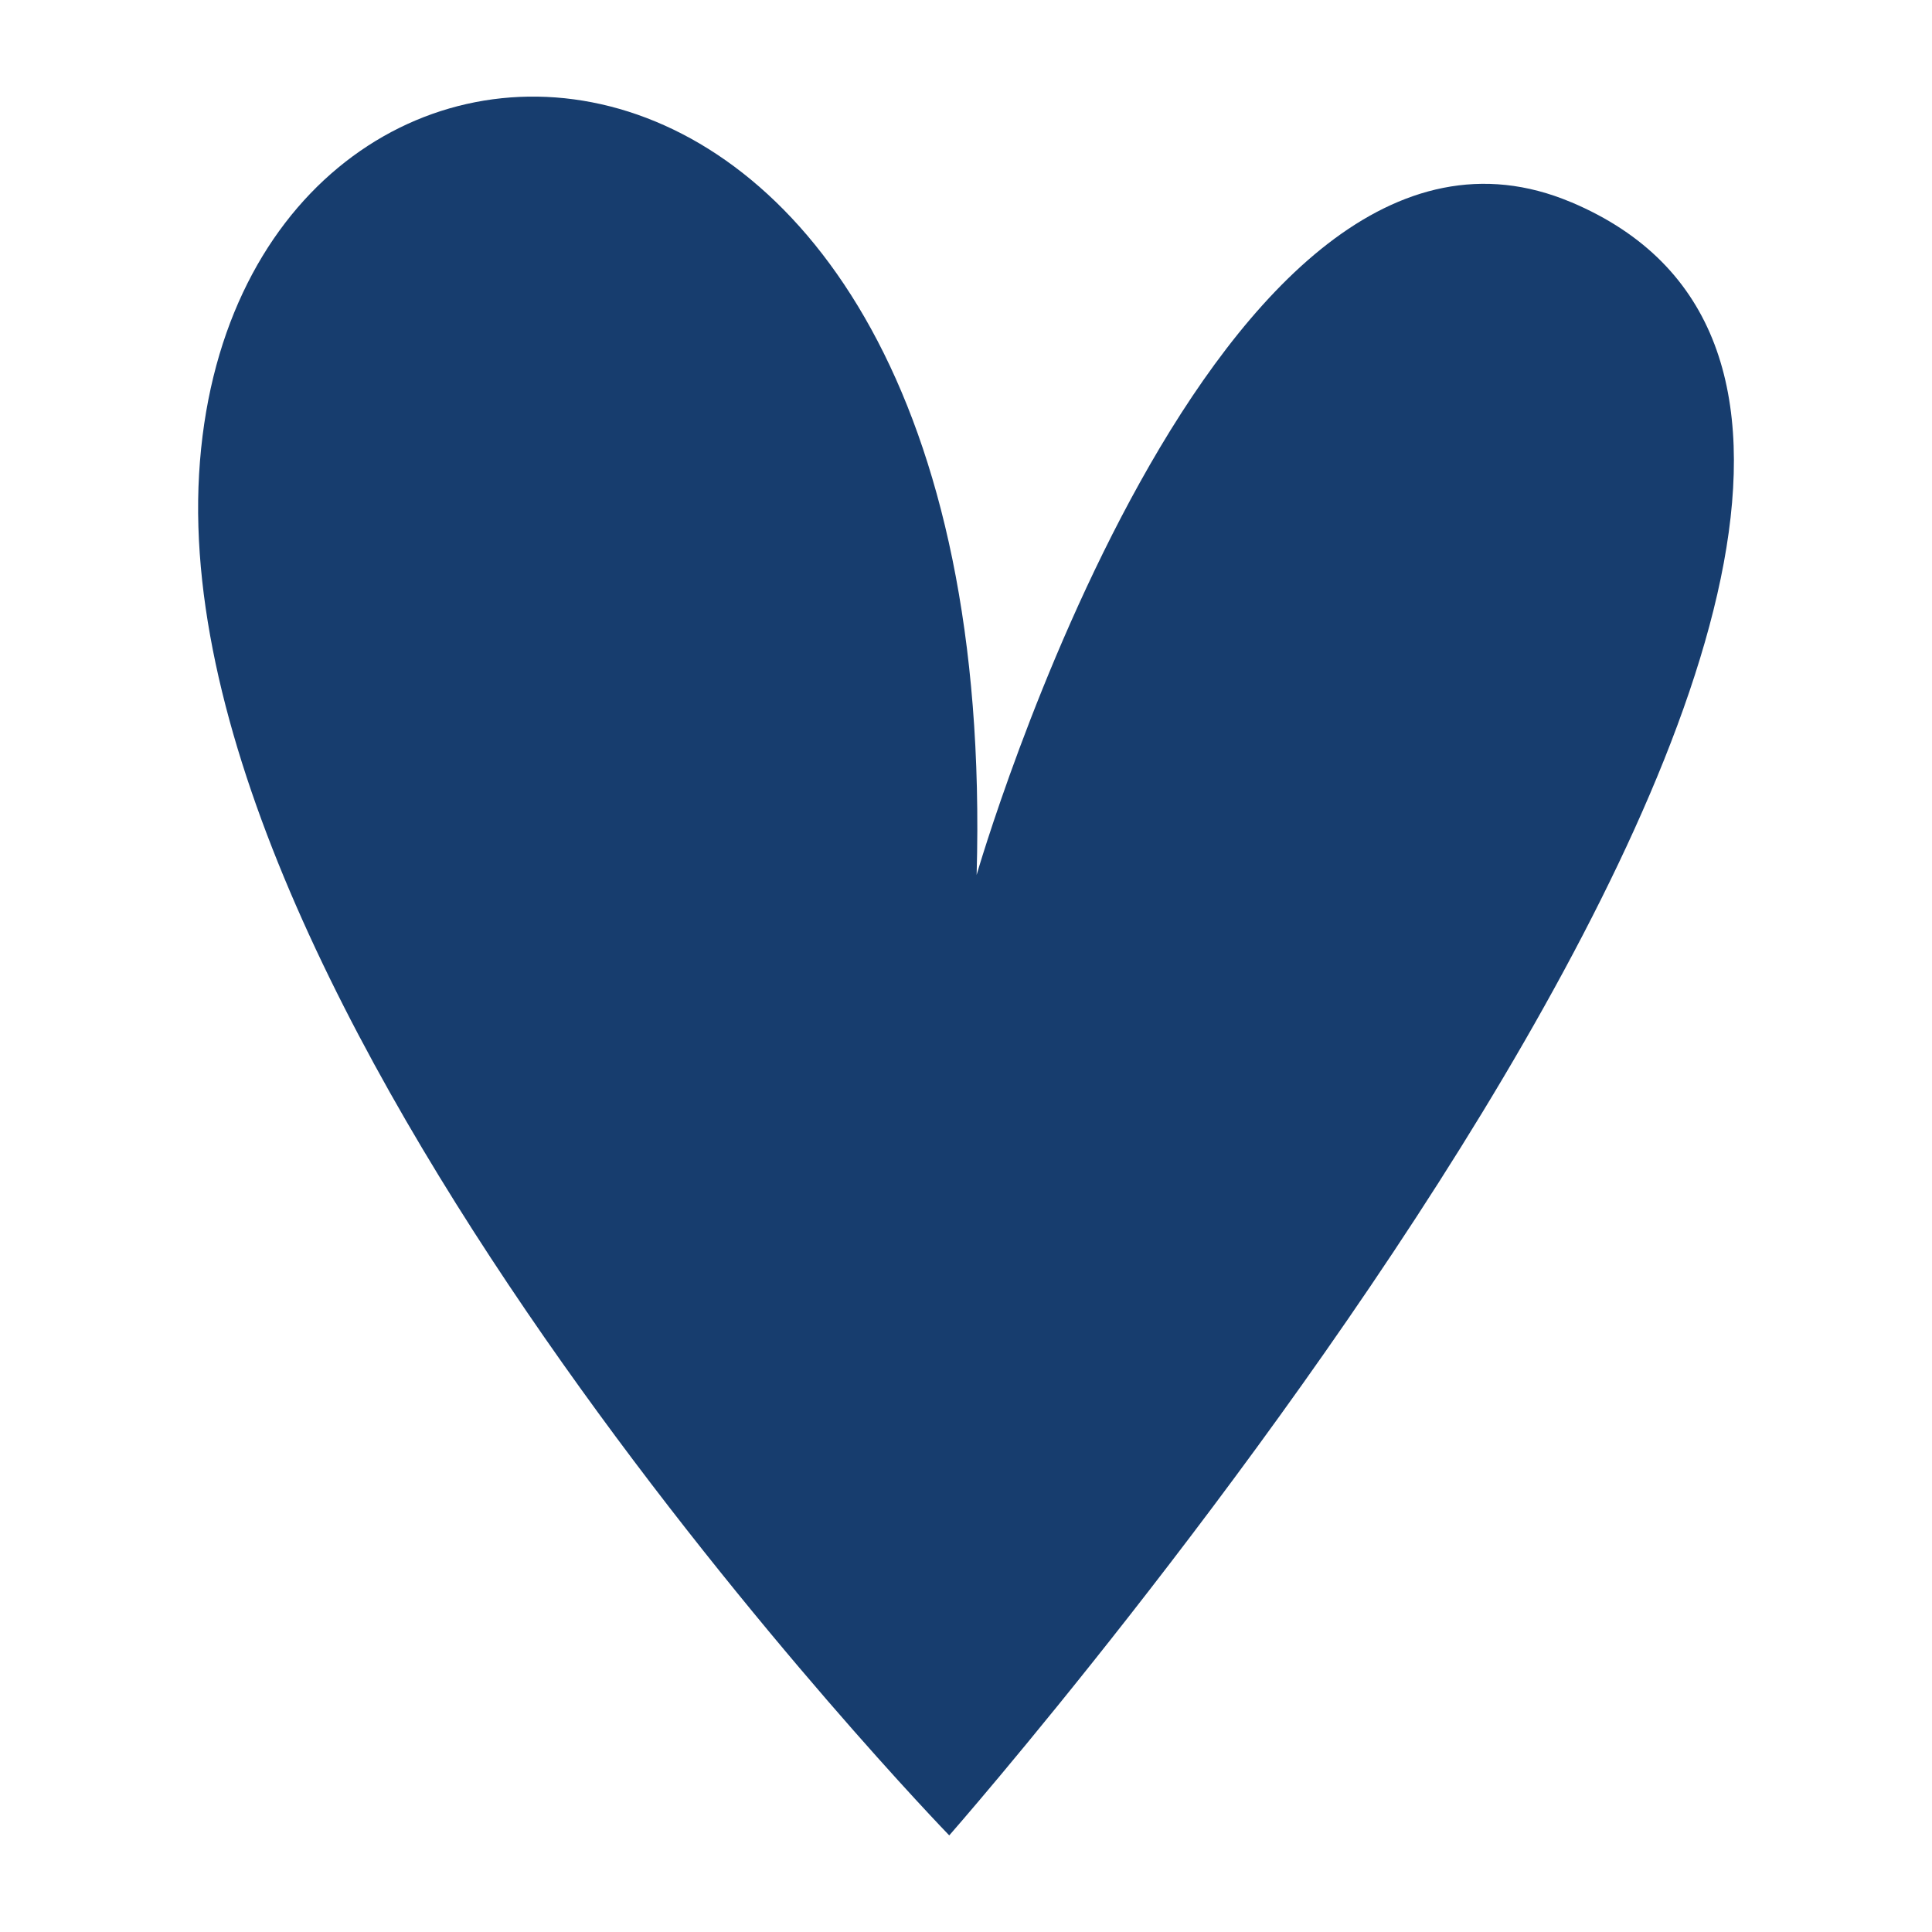 <?xml version="1.0" encoding="UTF-8"?>
<svg xmlns="http://www.w3.org/2000/svg" width="64" height="64" viewBox="0 0 64 64" fill="none">
  <path d="M52.049 6.7C40.229 1.705 32.352 28.983 32.352 28.983C33.257 -2.838 7.665 -2.658 6.595 15.703C5.525 34.063 31.445 60.8 31.445 60.8C31.445 60.8 71.657 14.988 52.05 6.699L52.049 6.7Z" fill="#173D6E"></path>
</svg>
